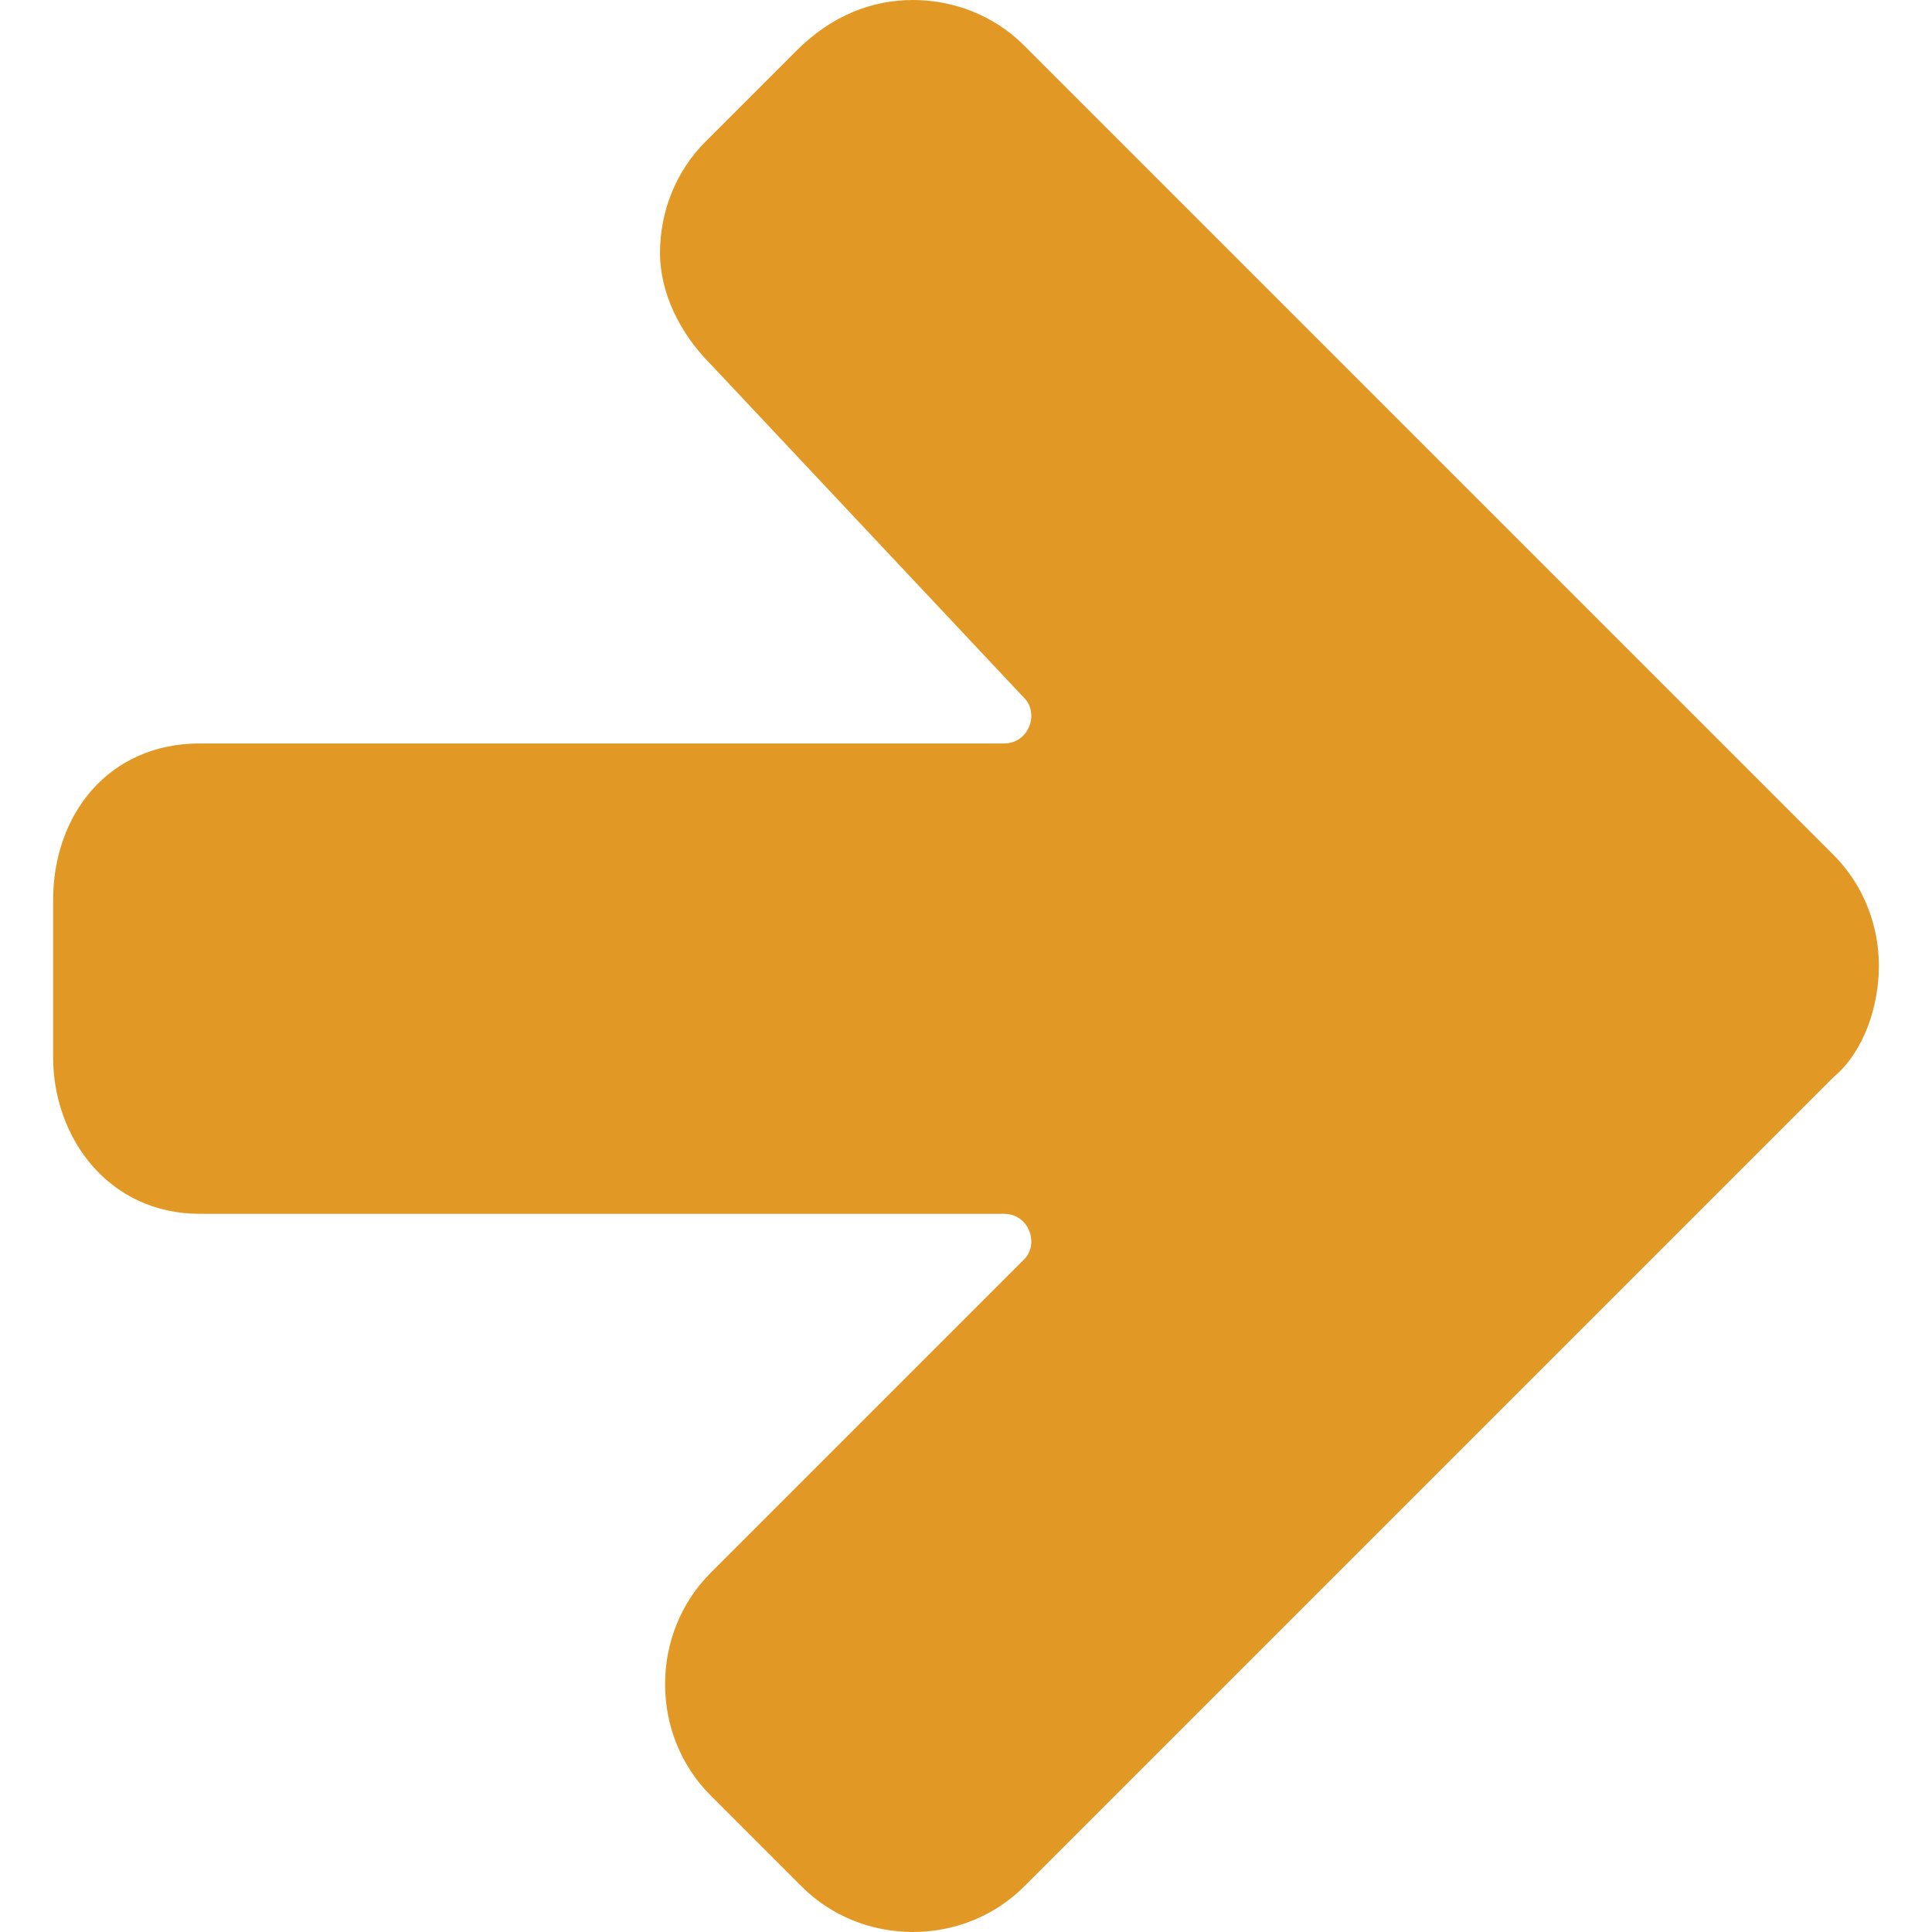 <?xml version="1.0" encoding="utf-8"?>
<!-- Generator: Adobe Illustrator 24.3.0, SVG Export Plug-In . SVG Version: 6.00 Build 0)  -->
<svg version="1.1" id="Layer_1" xmlns="http://www.w3.org/2000/svg" xmlns:xlink="http://www.w3.org/1999/xlink" x="0px" y="0px"
	 width="50px" height="50px" viewBox="0 0 36.1 38.2" style="enable-background:new 0 0 36.1 38.2;" xml:space="preserve">
<style type="text/css">
	.st0{fill:#E29825;}
</style>
<g>
	<path class="st0" d="M35.2,21.3l-16,16c-0.6,0.6-1.4,0.9-2.2,0.9c-0.8,0-1.6-0.3-2.2-0.9L13,35.5c-0.6-0.6-0.9-1.4-0.9-2.2
		s0.3-1.6,0.9-2.2l6.2-6.2c0.3-0.3,0.1-0.9-0.4-0.9H2.9c-1.8,0-2.9-1.5-2.9-3.1v-3.1c0-1.7,1.1-3.1,2.9-3.1h15.9
		c0.5,0,0.7-0.6,0.4-0.9L13,7.2C12.4,6.6,12,5.8,12,5s0.3-1.6,0.9-2.2l1.8-1.8C15.4,0.3,16.2,0,17,0c0.8,0,1.6,0.3,2.2,0.9l16,16
		c0.6,0.6,0.9,1.4,0.9,2.2S35.8,20.8,35.2,21.3z"/>
</g>
</svg>

